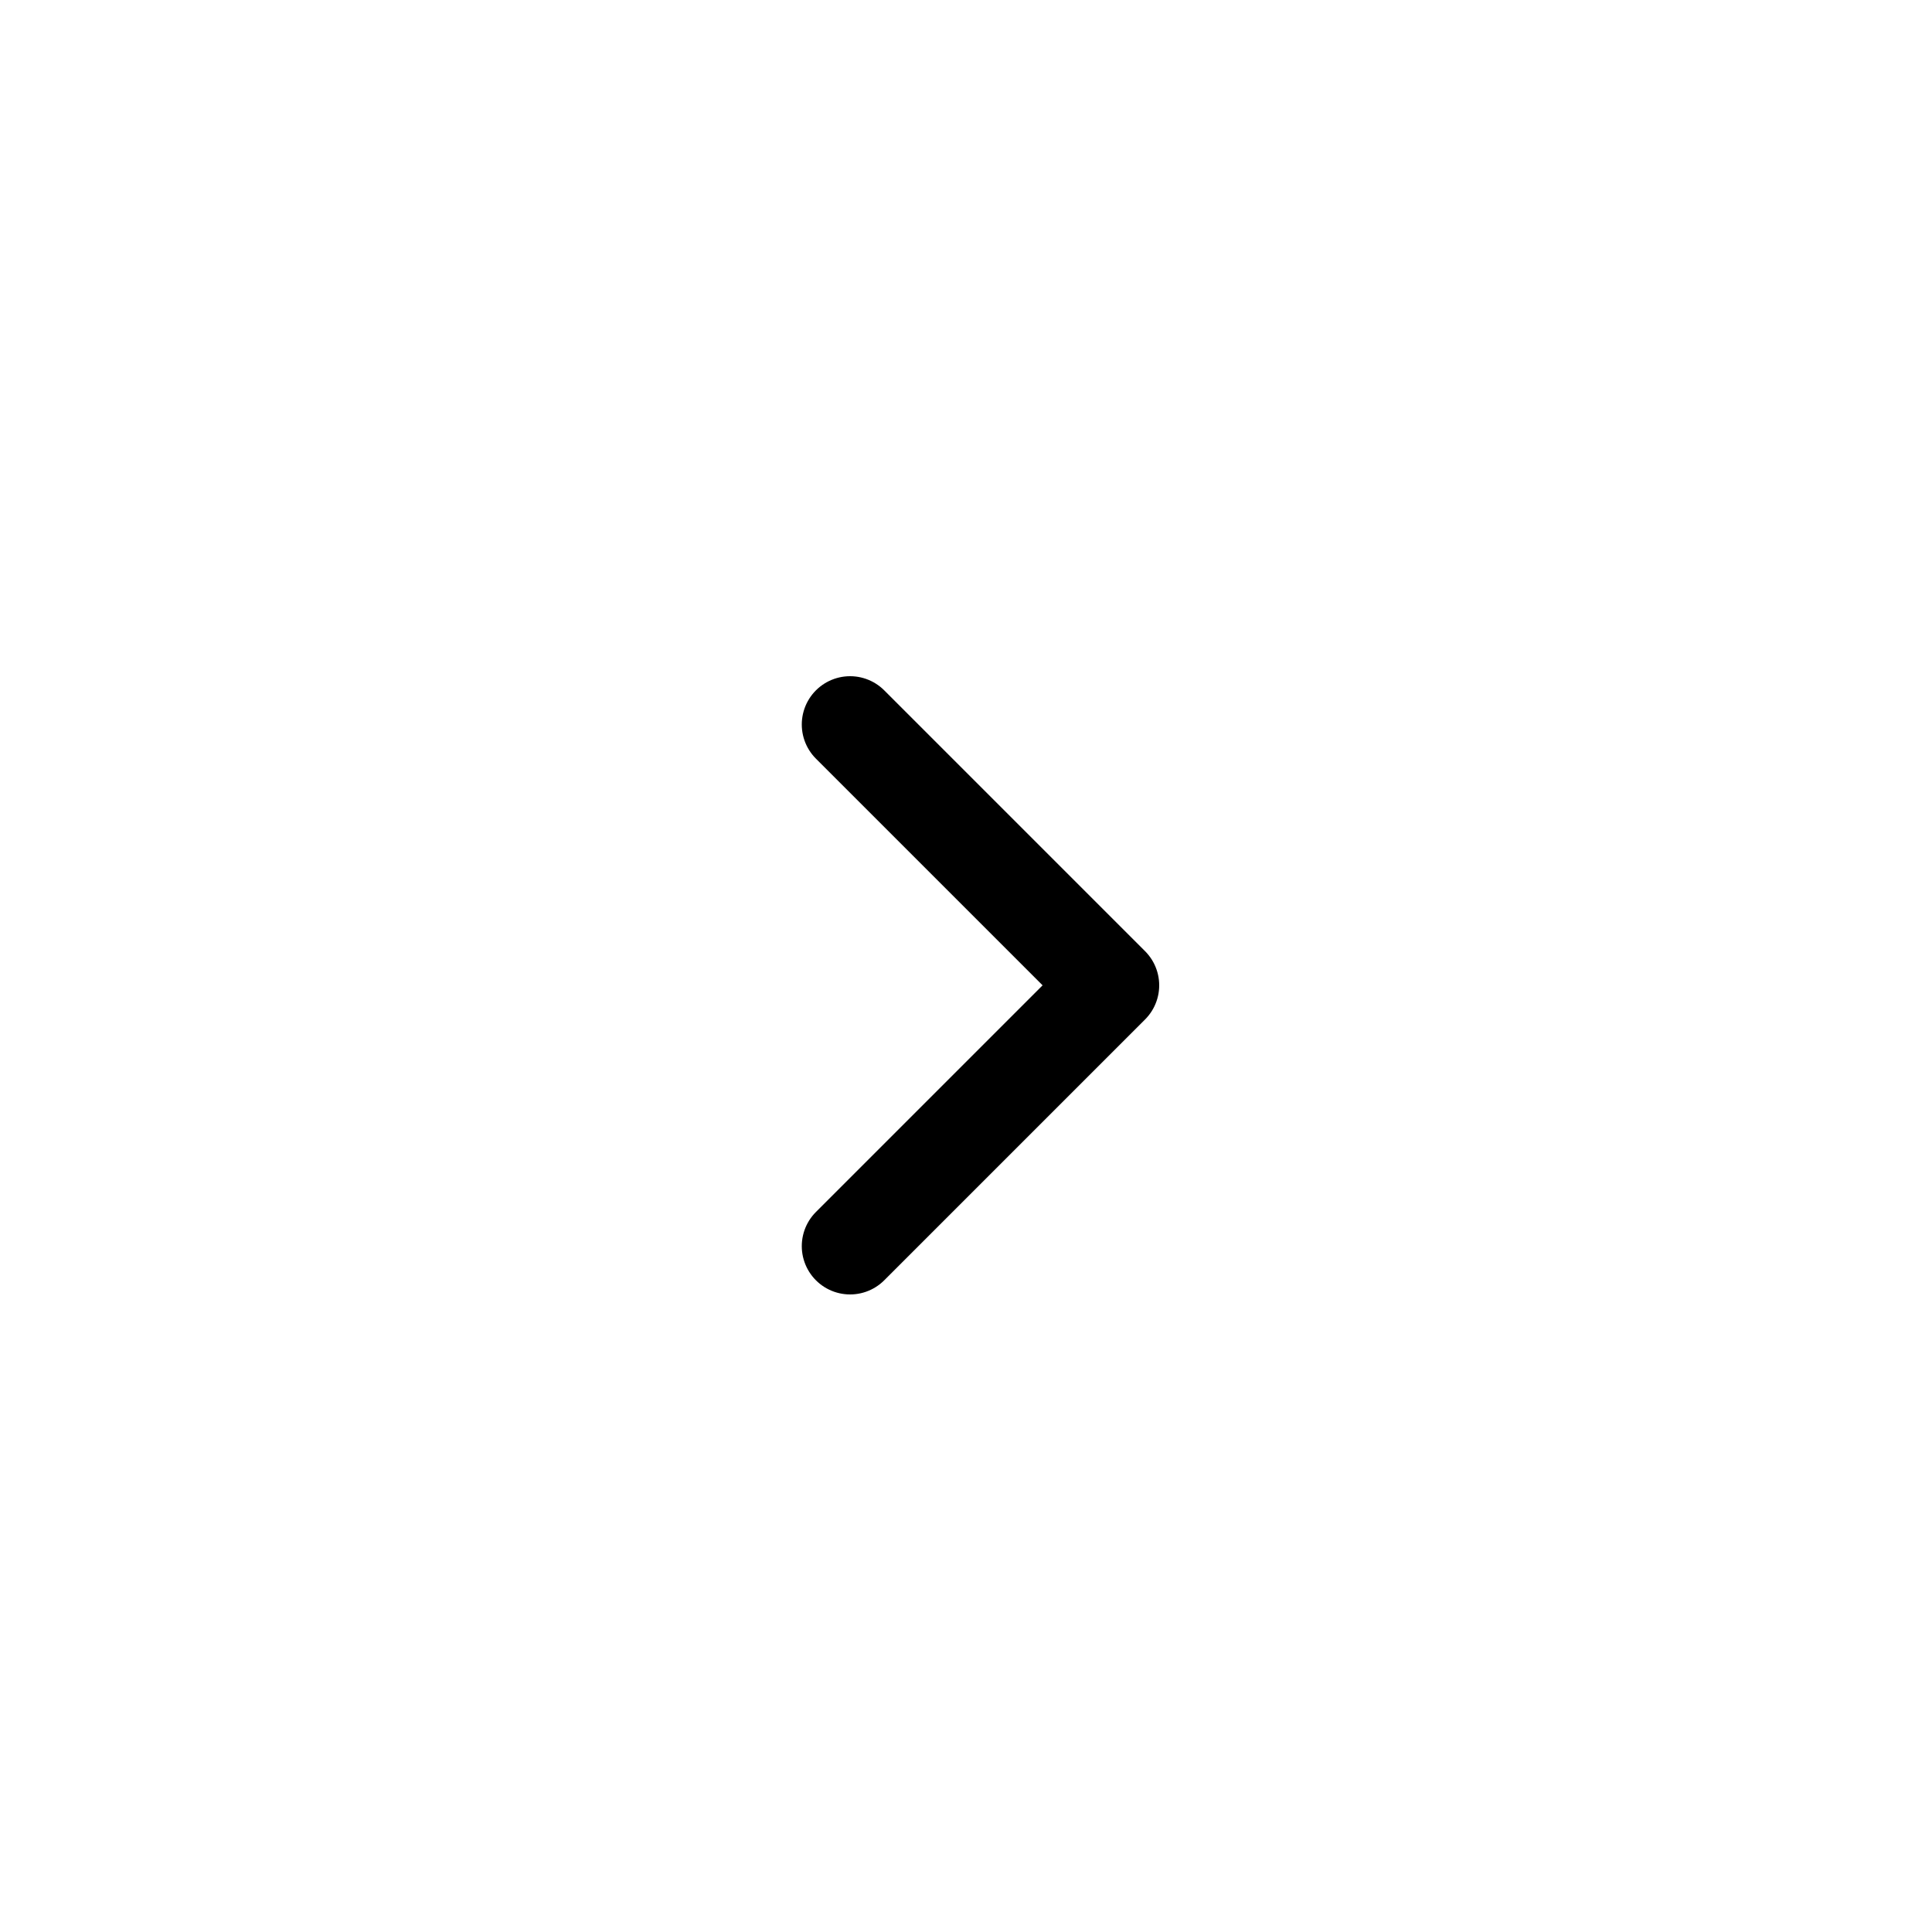 <svg width="40" height="40" viewBox="0 0 40 40" fill="none"
  xmlns="http://www.w3.org/2000/svg">
  <path d="M17.6 15L23 20.4L17.6 25.8" stroke="black" stroke-width="2" stroke-linecap="round" stroke-linejoin="round"/>
</svg>
